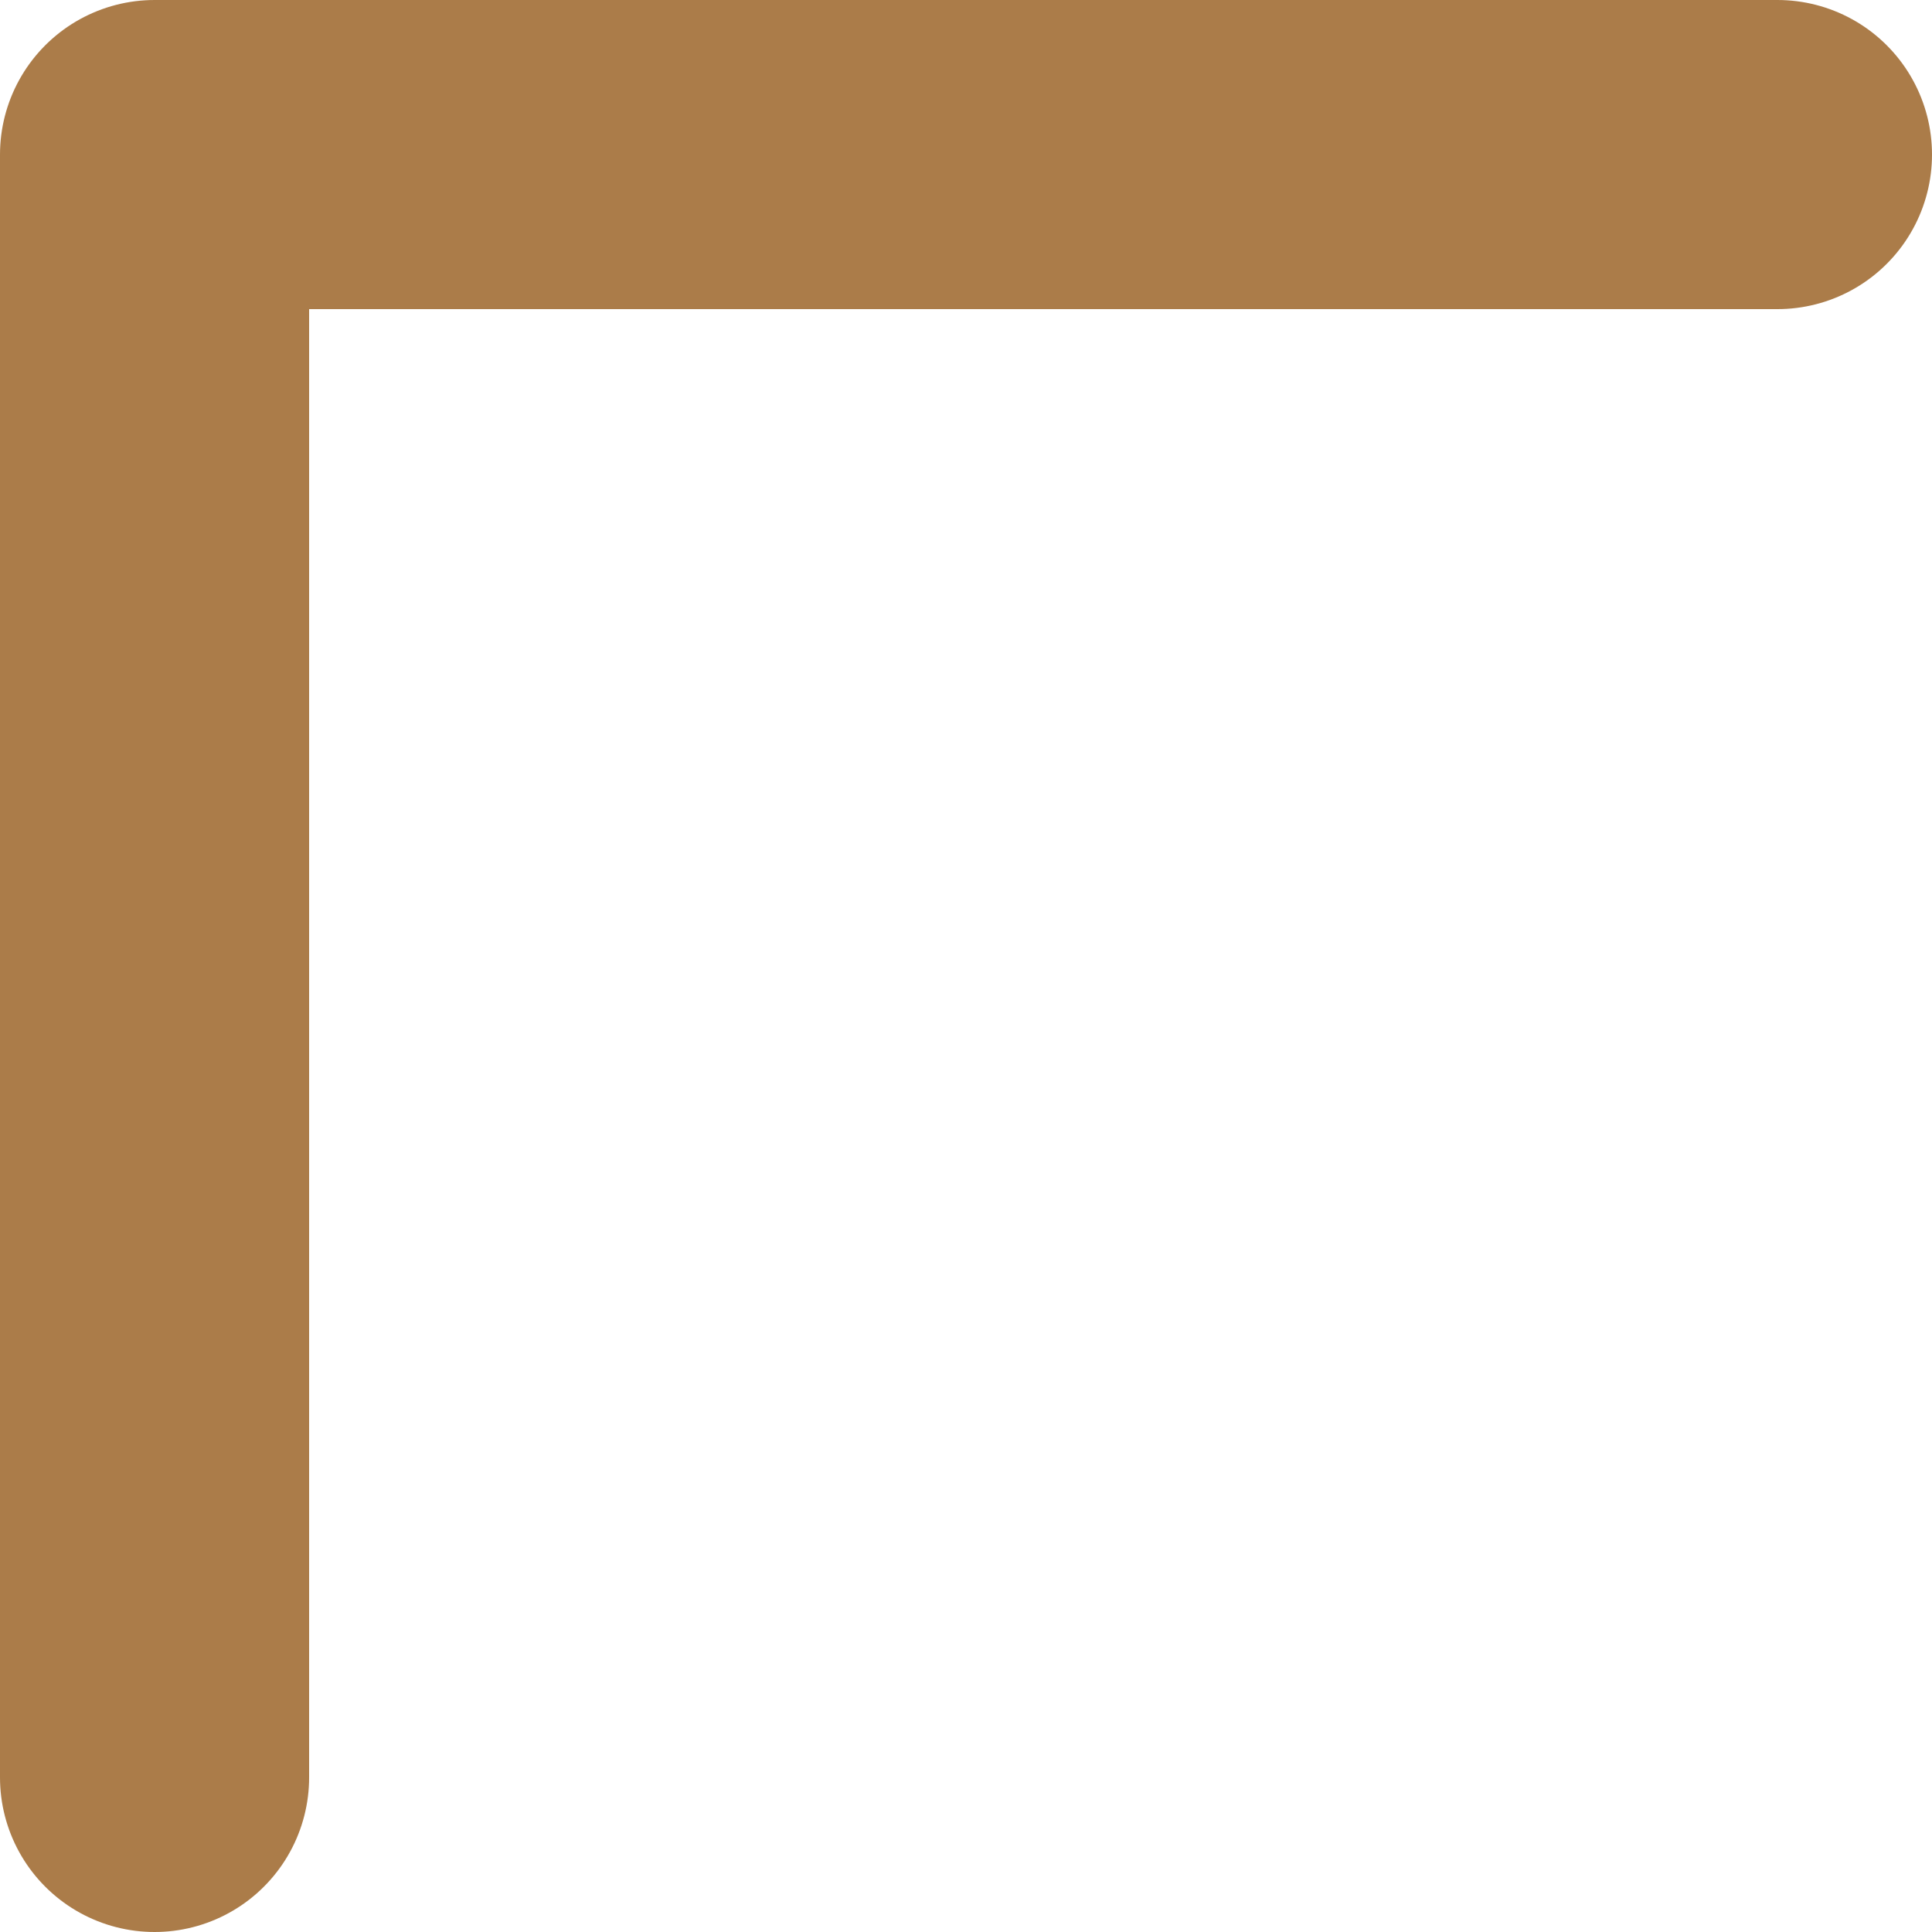 <?xml version="1.0" encoding="UTF-8"?> <svg xmlns="http://www.w3.org/2000/svg" viewBox="0 0 12.5 12.5"> <g id="Слой_2" data-name="Слой 2"> <g id="Слой_1-2" data-name="Слой 1"> <polyline points="11.5 1 1 1 1 11.5" style="fill:none;stroke:#ab7c49;stroke-linecap:round;stroke-linejoin:round;stroke-width:2px"></polyline> </g> </g> </svg> 